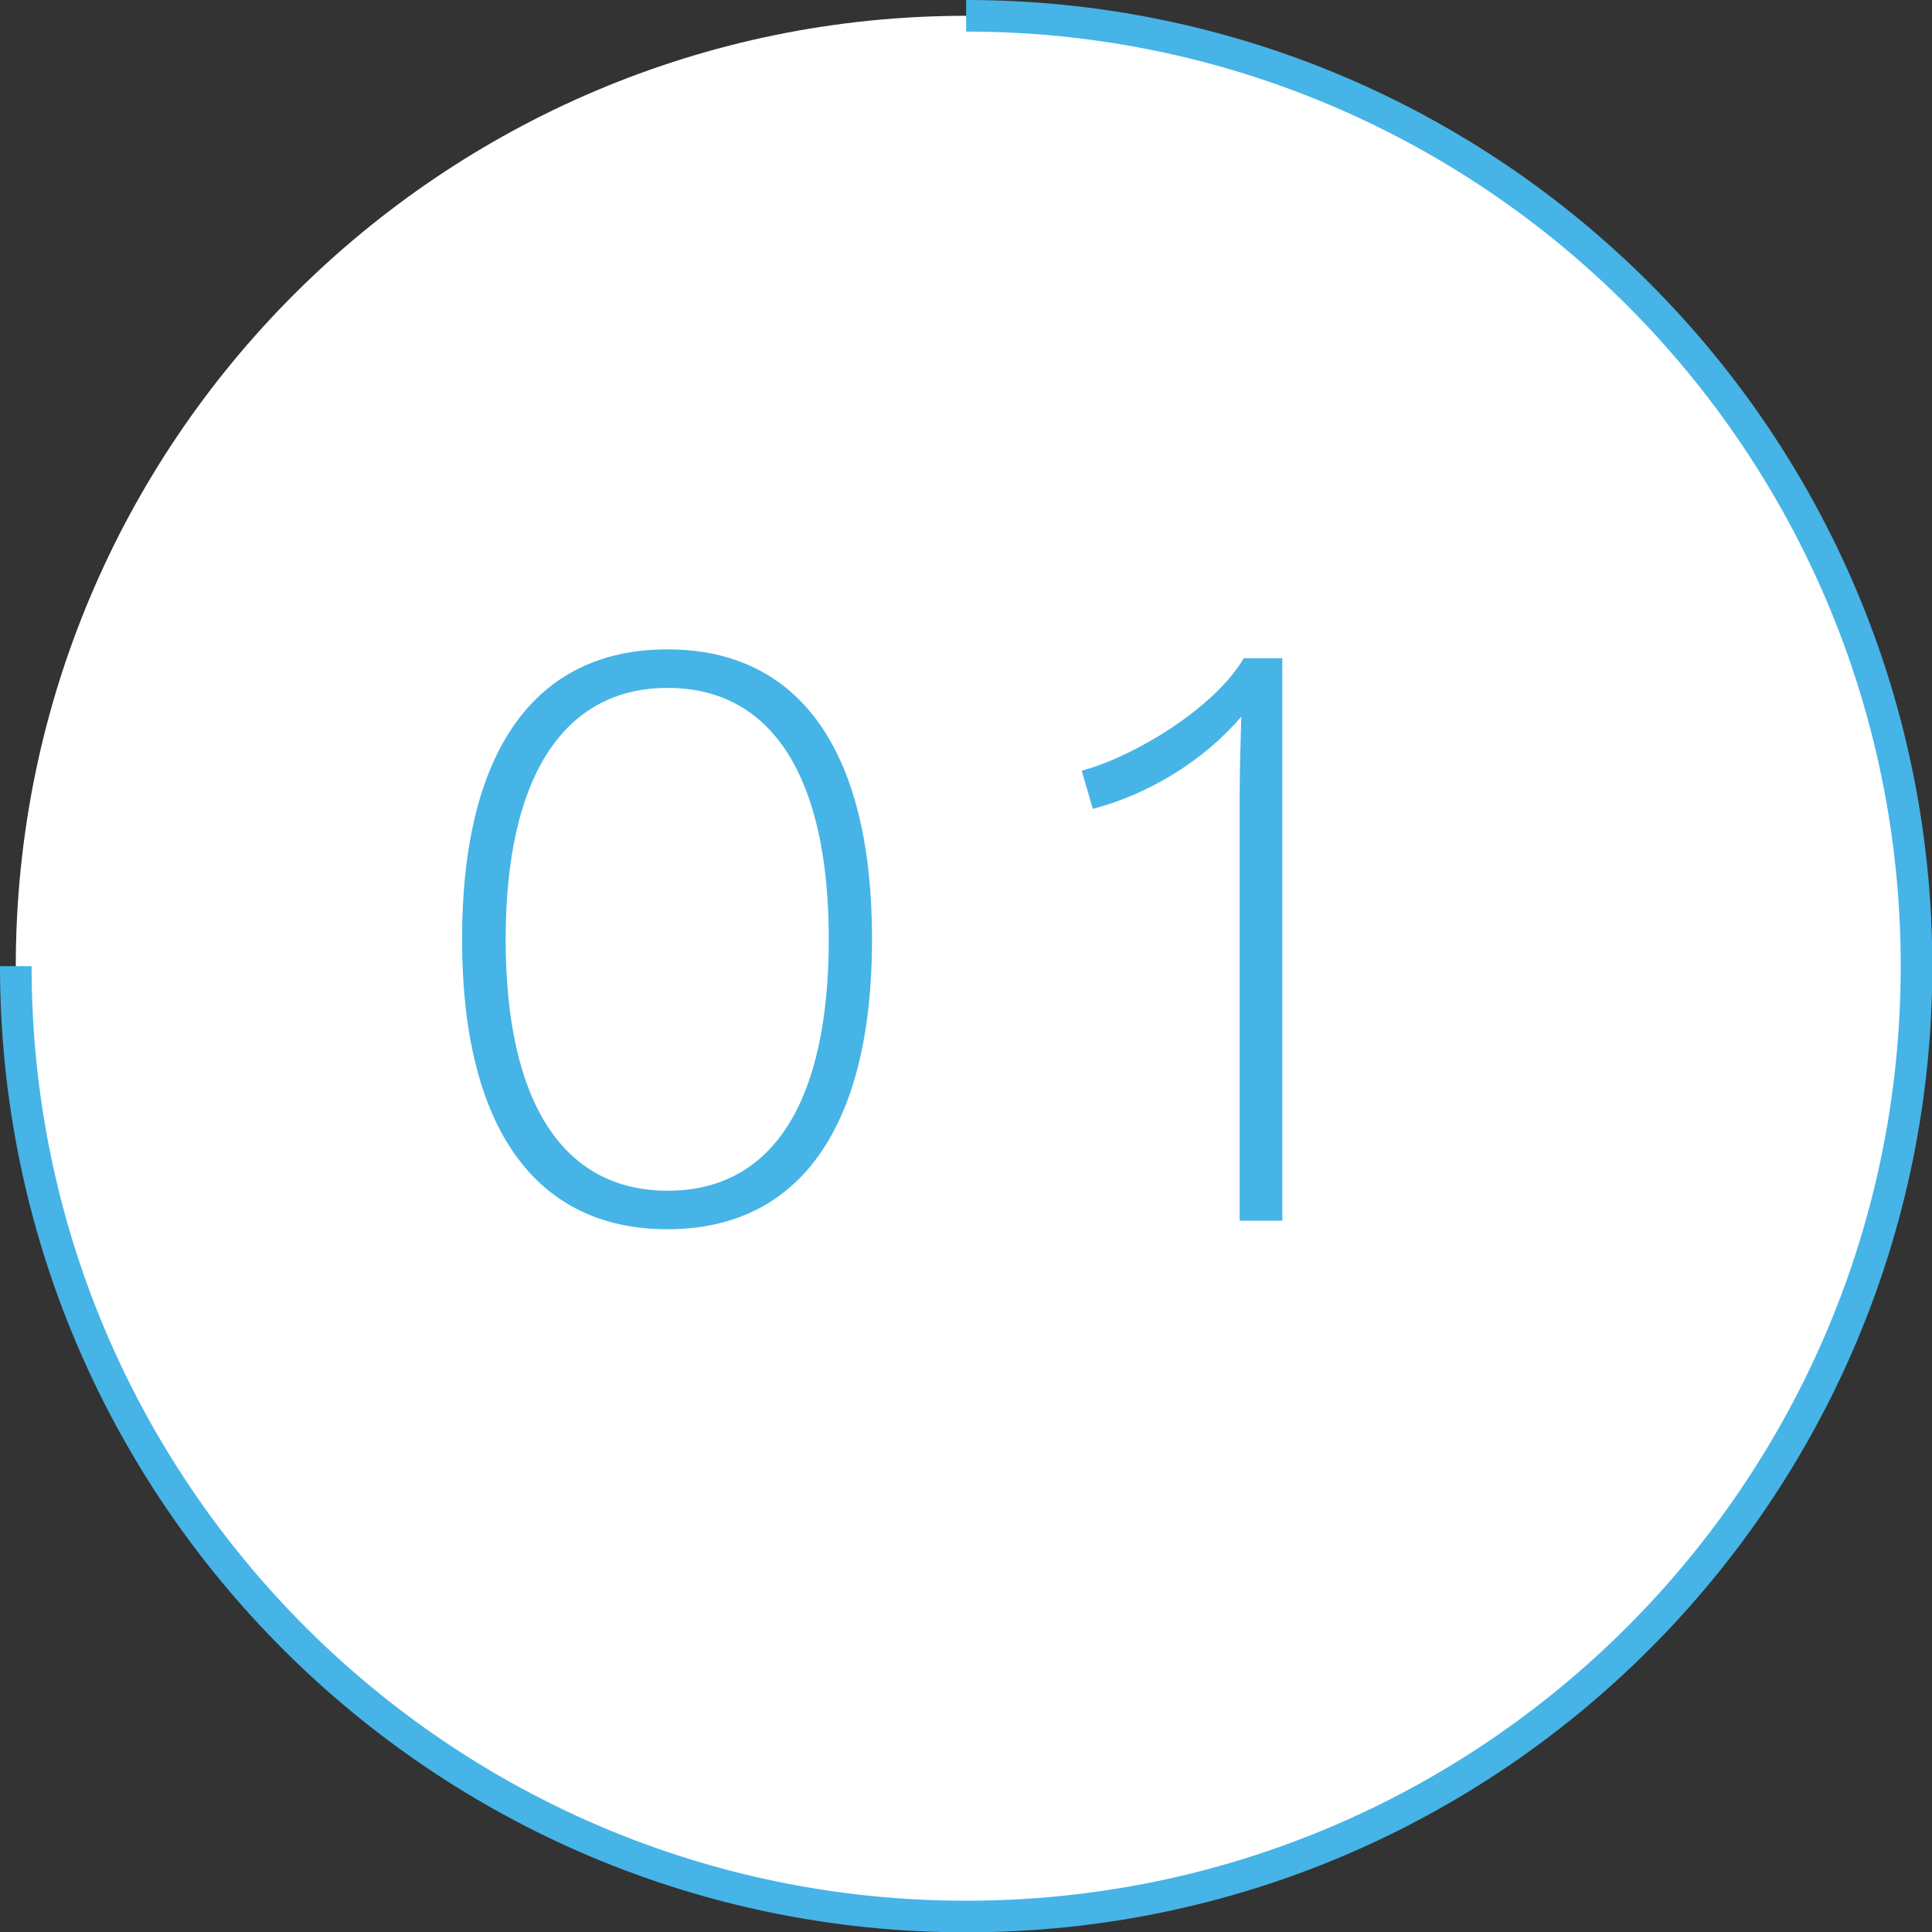 <?xml version="1.0" encoding="UTF-8"?>
<svg id="_レイヤー_2" data-name="レイヤー 2" xmlns="http://www.w3.org/2000/svg" viewBox="0 0 61.17 61.17">
  <rect x="0" y="0" width="61.17" height="61.17" fill="#333333" stroke="none"/>
  <g id="_ポップアップ" data-name="ポップアップ">
    <g>
      <path d="M60.67,30.59c0,16.62-13.47,30.09-30.09,30.09S.5,47.2.5,30.59c0-8.31,3.37-15.83,8.81-21.27S22.28.5,30.59.5c16.62,0,30.09,13.47,30.09,30.09Z" fill="#fff"/>
      <path d="M30.59.5c16.62,0,30.09,13.47,30.09,30.09s-13.47,30.09-30.09,30.09S.5,47.2.5,30.59" fill="none" stroke="#46b4e6" stroke-miterlimit="10"/>
      <g>
        <path d="M14.63,29.74c0-5.94,2.29-9.18,6.5-9.18s6.48,3.24,6.48,9.18-2.29,9.18-6.48,9.18-6.5-3.24-6.5-9.18ZM26.24,29.74c0-5.16-1.81-7.96-5.1-7.96s-5.13,2.81-5.13,7.96,1.81,7.96,5.13,7.96,5.1-2.81,5.1-7.96Z" fill="#46b4e6"/>
        <path d="M40.6,20.83v17.82h-1.35v-13.5c0-.76.03-1.59.05-2.46-1.19,1.4-2.94,2.46-4.7,2.92l-.35-1.21c1.57-.41,4.18-1.94,5.13-3.56h1.21Z" fill="#46b4e6"/>
      </g>
    </g>
  </g>
</svg>